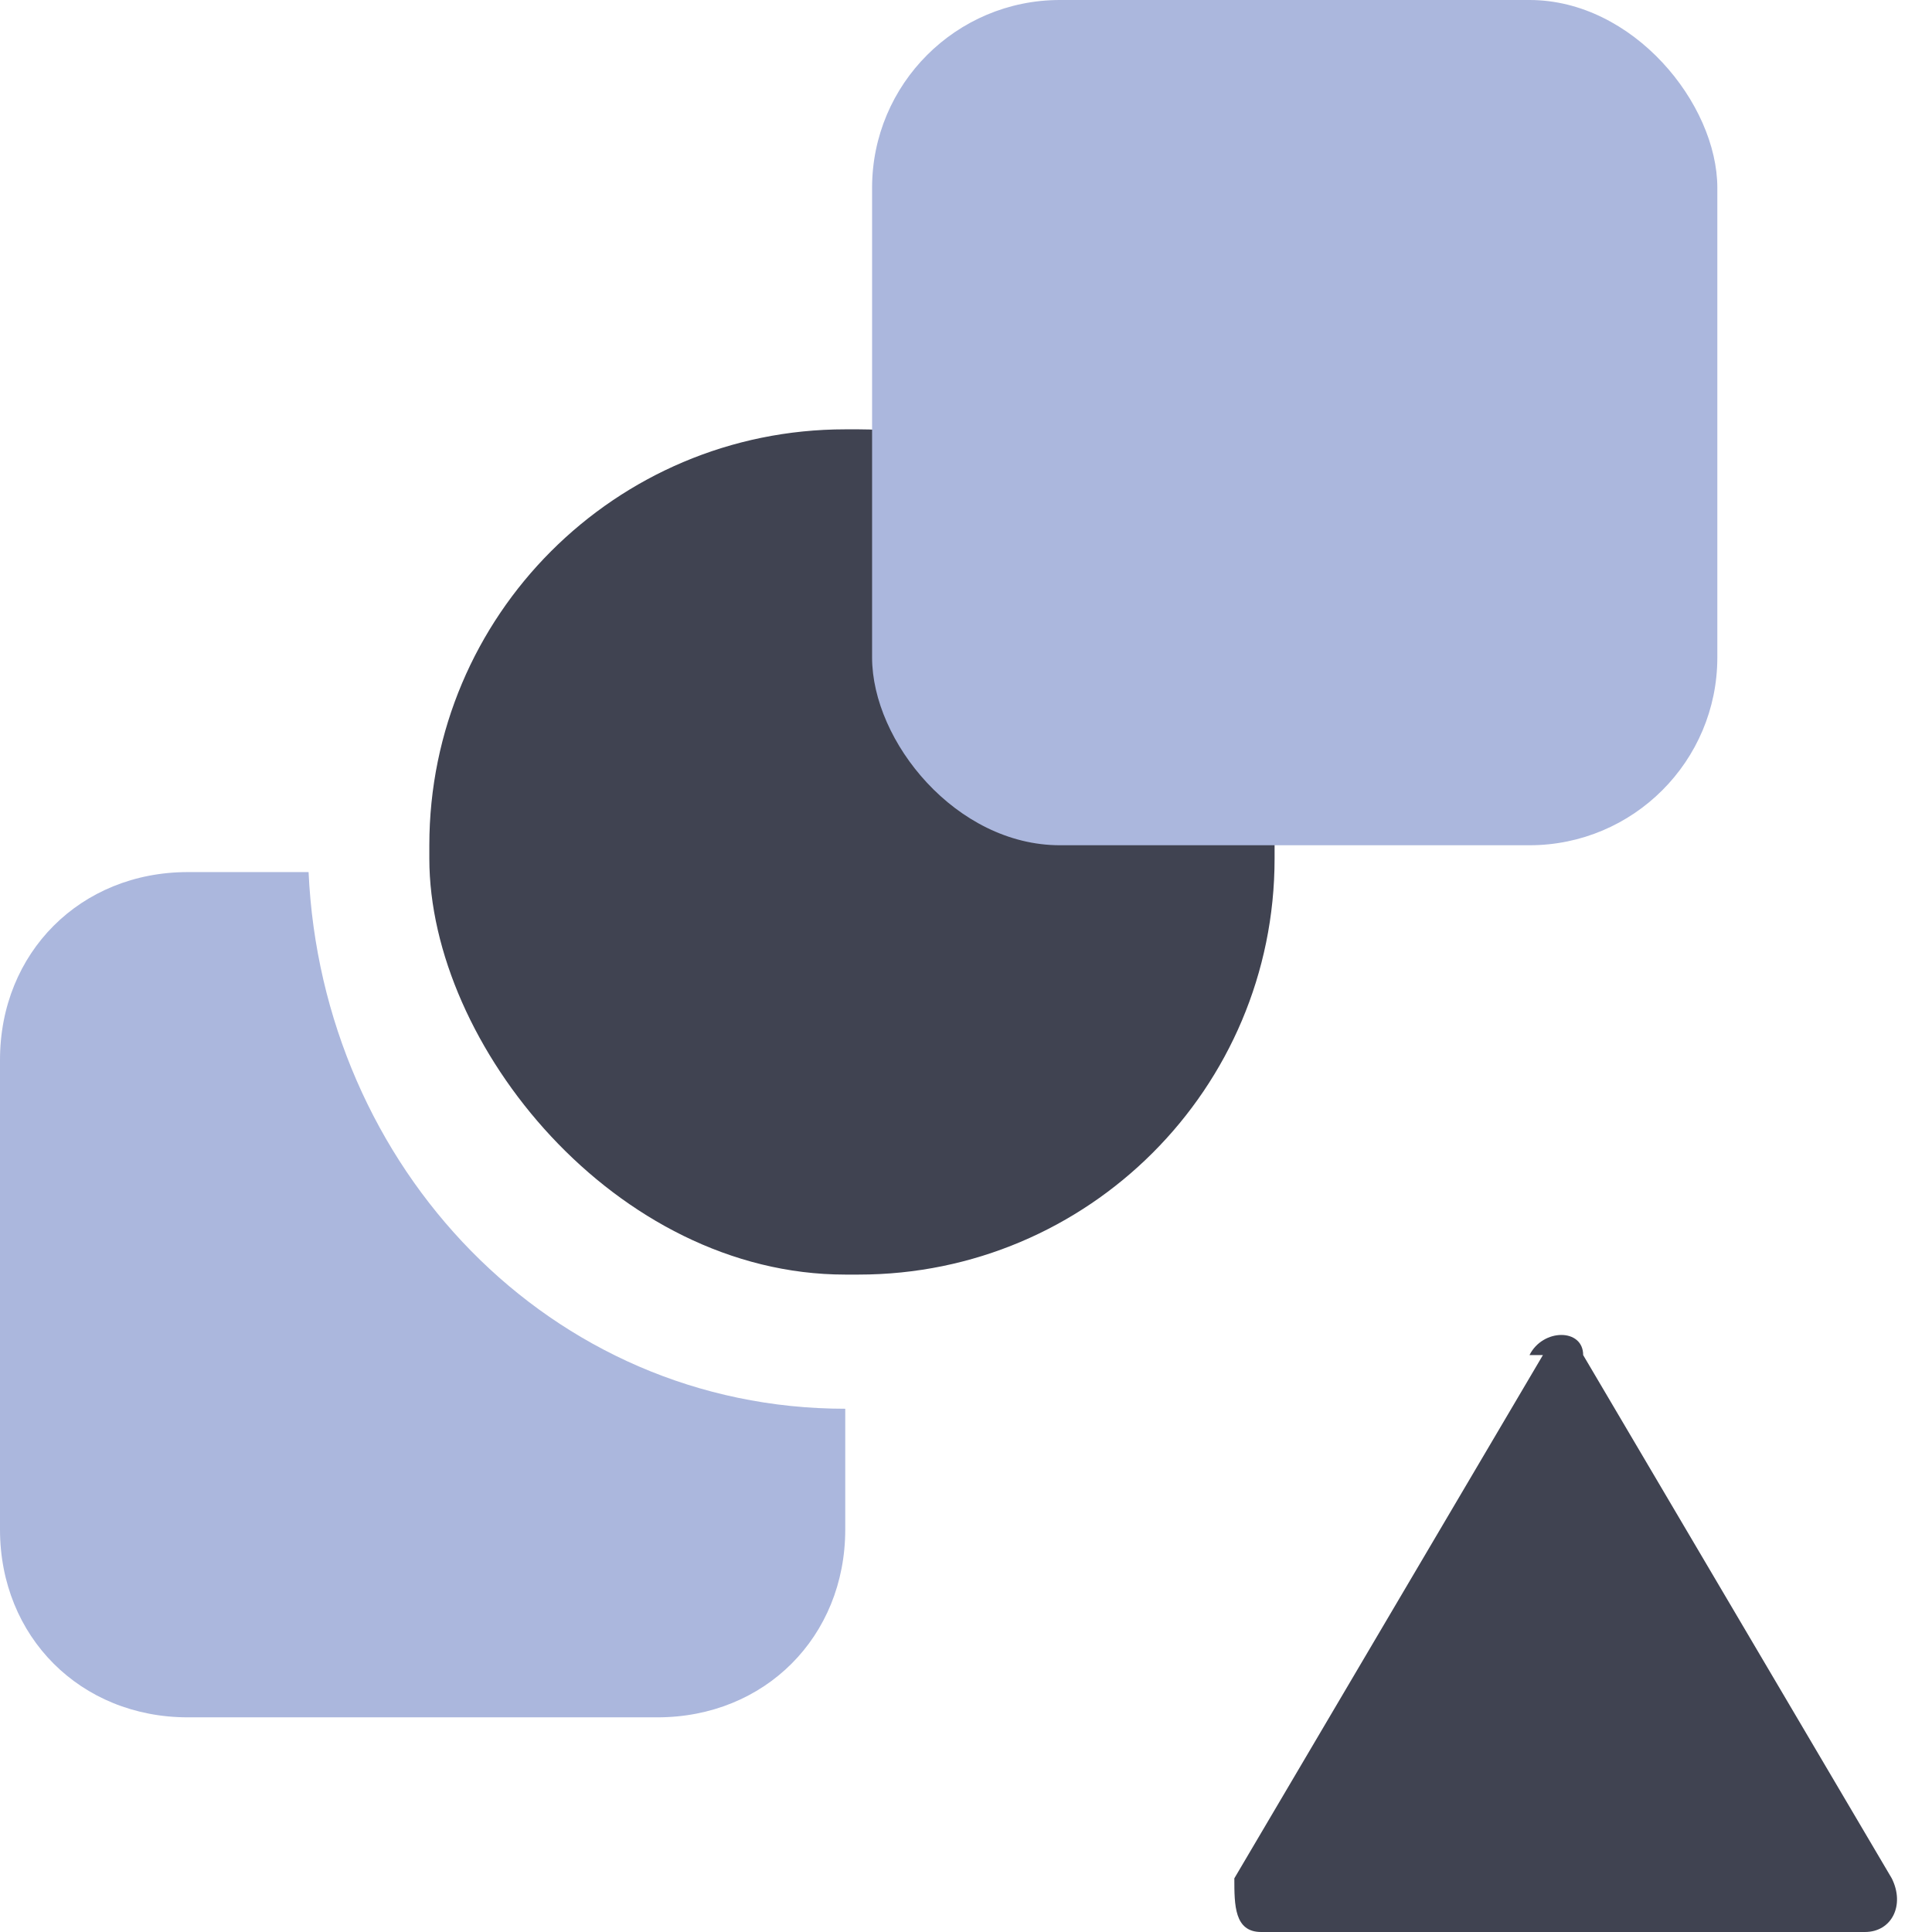 <?xml version="1.0" encoding="UTF-8"?>
<svg id="Layer_1" xmlns="http://www.w3.org/2000/svg" width="14.4" height="14.4" version="1.1" viewBox="0 0 14.4 14.4">
  <!-- Generator: Adobe Illustrator 29.3.1, SVG Export Plug-In . SVG Version: 2.1.0 Build 151)  -->
  <defs>
    <style>
      .st0 {
        fill: #404351;
      }

      .st1 {
        fill: #abb7dd;
      }
    </style>
  </defs>
  <path class="st1" d="M2.3,6.5h-.9c-.8,0-1.4.6-1.4,1.4v3.5c0,.8.6,1.4,1.4,1.4h3.5c.8,0,1.4-.6,1.4-1.4v-.9c-2.2,0-3.9-1.8-4-4Z"/>
  <rect class="st0" x="3.2" y="3.2" width="6.3" height="6.3" rx="3.1" ry="3.1"/>
  <rect class="st1" x="6.5" width="6.3" height="6.3" rx="1.4" ry="1.4"/>
  <path class="st0" d="M11.5,10.1l-2.3,3.9c0,.2,0,.4.2.4h4.5c.2,0,.3-.2.2-.4l-2.3-3.9c0-.2-.3-.2-.4,0Z"/>
</svg>